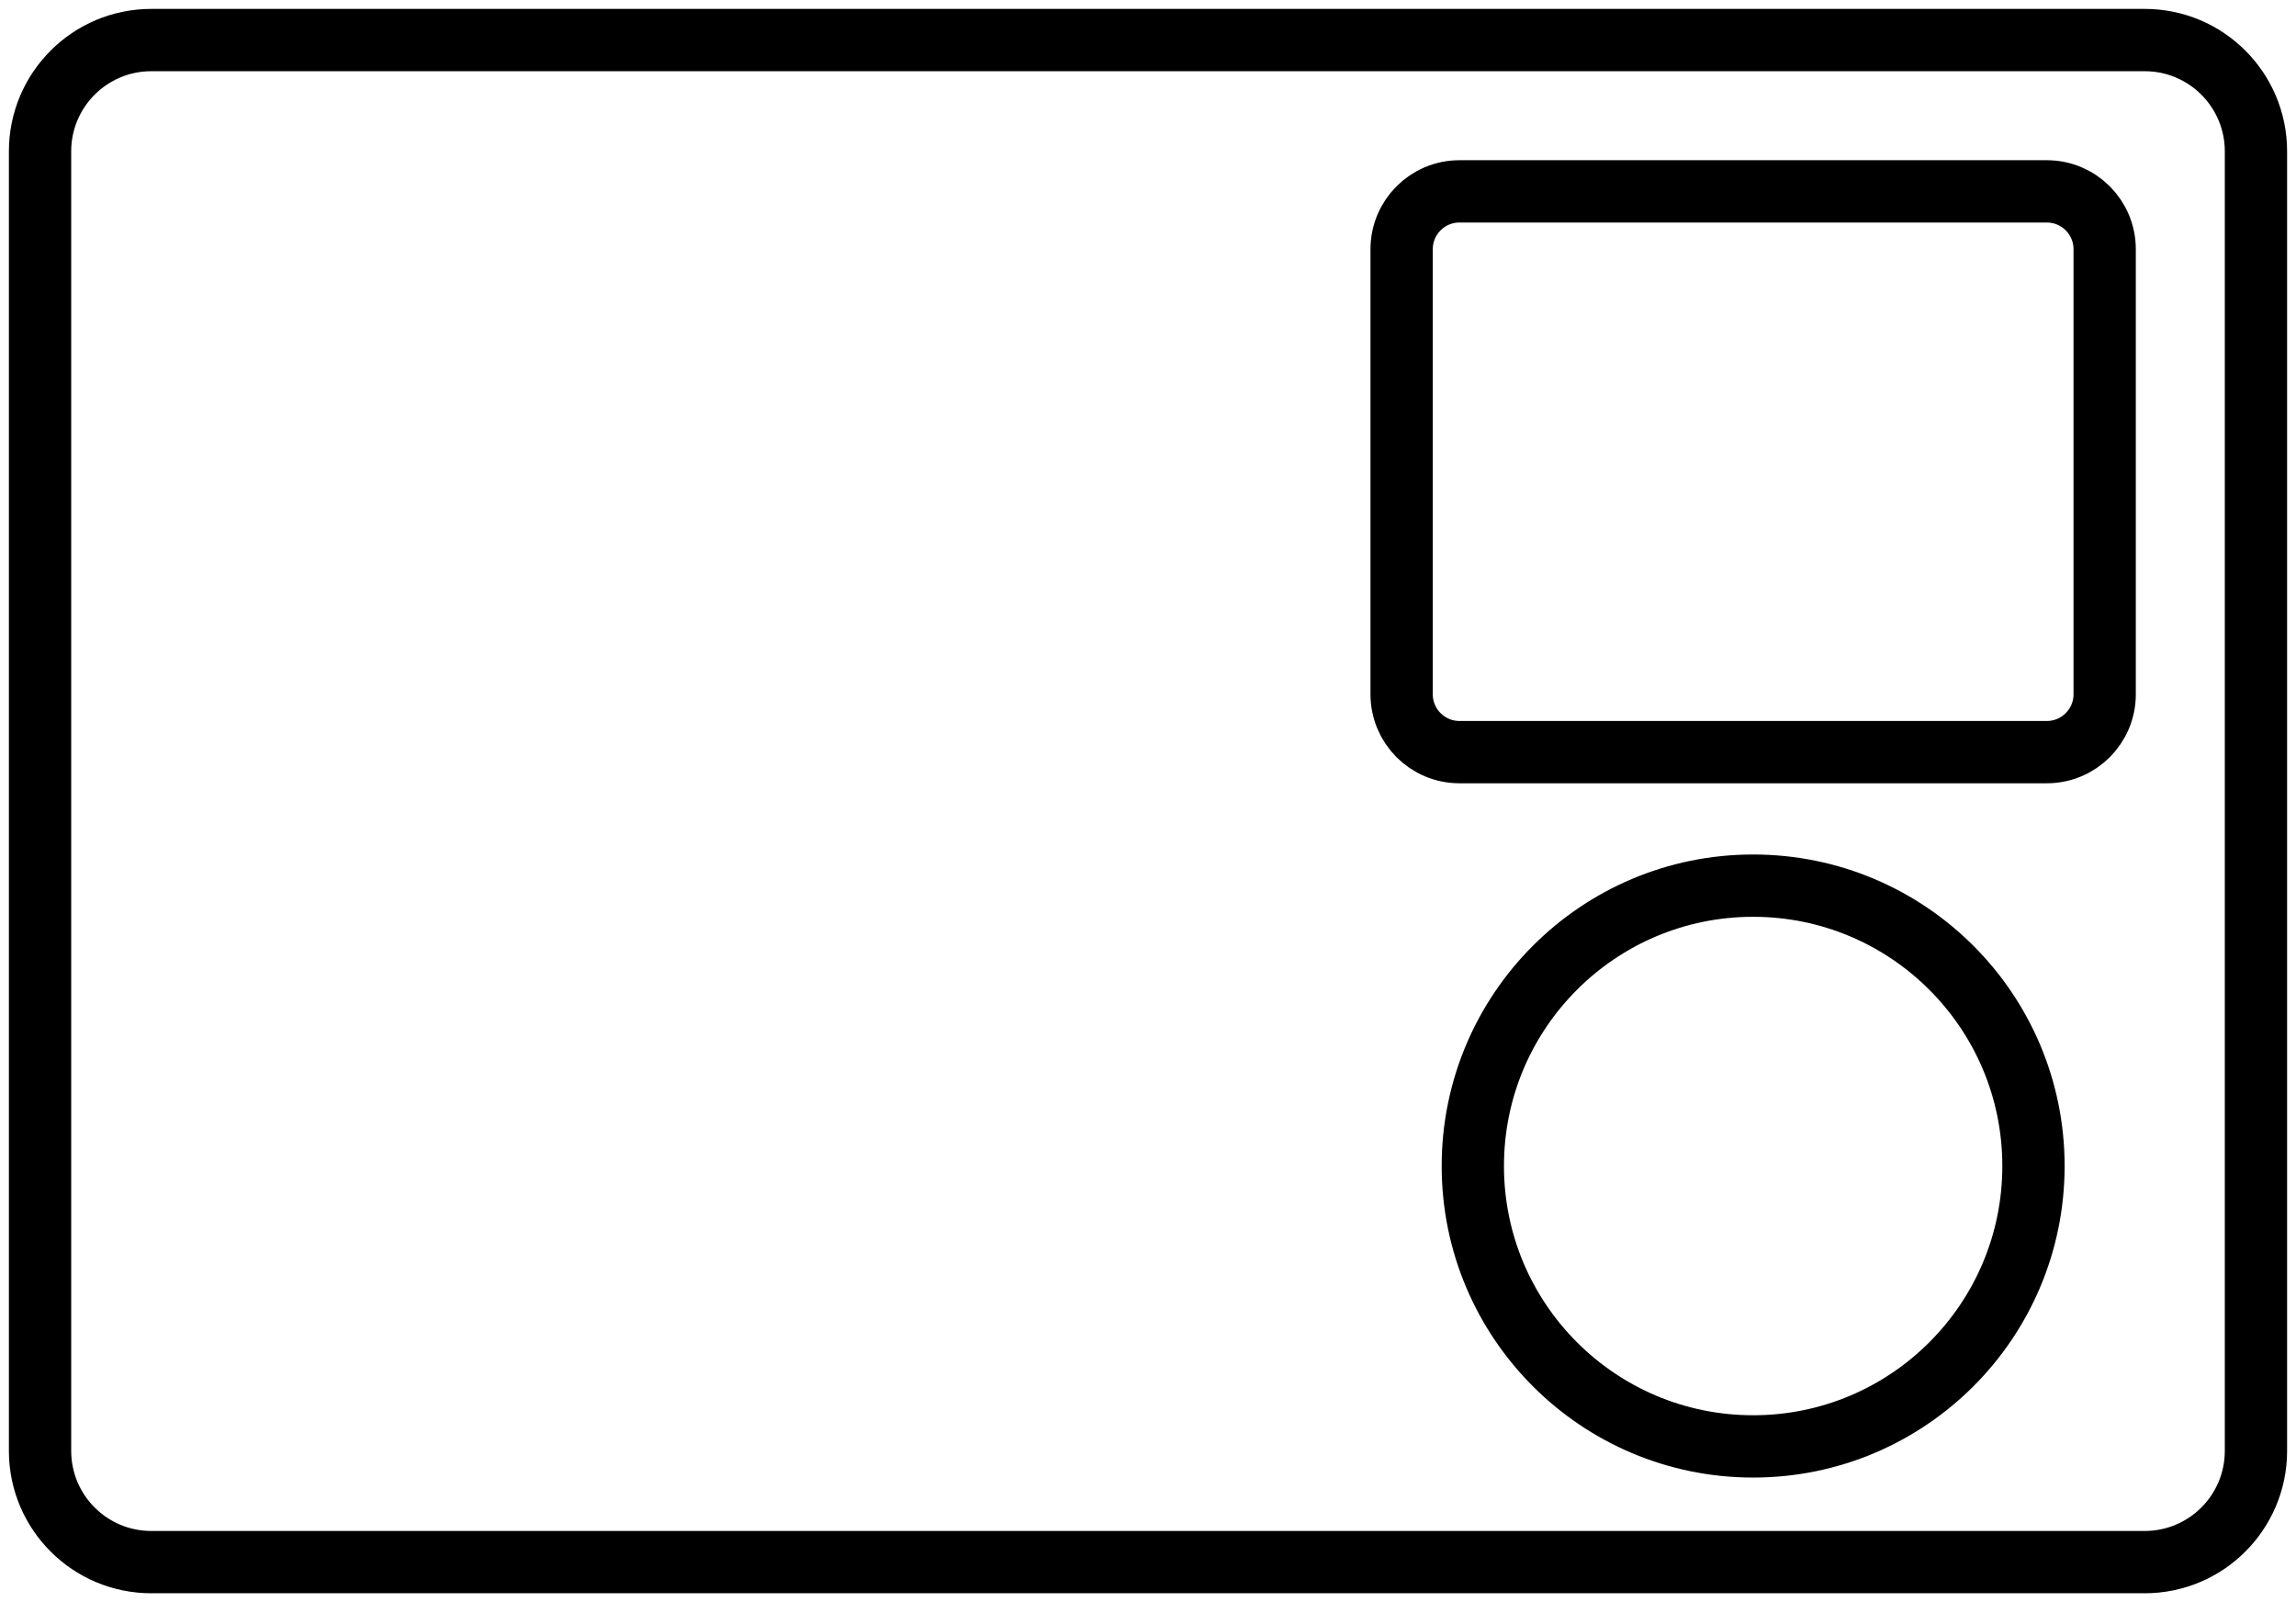 <?xml version="1.0" encoding="UTF-8"?>
<svg width="129px" height="90px" viewBox="0 0 129 90" version="1.1" xmlns="http://www.w3.org/2000/svg" xmlns:xlink="http://www.w3.org/1999/xlink">
    <title>Group 18</title>
    <g id="Page-1" stroke="none" stroke-width="1" fill="none" fill-rule="evenodd">
        <g id="8478"></g>
        <g id="icons" transform="translate(-302, -551)" stroke="#000000" stroke-width="3.5">
            <g id="Group-18" transform="translate(302.5, 551.5)">
                <path d="M100.5,-17.75 C102.226,-17.75 103.788,-17.05 104.919,-15.919 C106.05,-14.788 106.75,-13.226 106.75,-11.5 L106.75,100.5 C106.75,102.226 106.05,103.788 104.919,104.919 C103.788,106.05 102.226,106.75 100.5,106.75 L27.5,106.75 C25.774,106.75 24.212,106.05 23.081,104.919 C21.95,103.788 21.25,102.226 21.25,100.5 L21.25,-11.5 C21.25,-13.226 21.95,-14.788 23.081,-15.919 C24.212,-17.05 25.774,-17.75 27.5,-17.75 Z" id="Rectangle-Copy-6" transform="translate(64, 44.5) rotate(90) translate(-64, -44.5)"></path>
                <circle id="Oval" cx="98" cy="65" r="15.75"></circle>
                <path d="M114.5,10.25 C115.397,10.25 116.21,10.614 116.798,11.202 C117.386,11.79 117.75,12.603 117.75,13.5 L117.75,38.5 C117.75,39.397 117.386,40.21 116.798,40.798 C116.21,41.386 115.397,41.75 114.5,41.75 L81.5,41.75 C80.603,41.75 79.79,41.386 79.202,40.798 C78.614,40.21 78.25,39.397 78.25,38.5 L78.25,13.5 C78.25,12.603 78.614,11.79 79.202,11.202 C79.79,10.614 80.603,10.25 81.5,10.25 Z" id="Rectangle"></path>
            </g>
        </g>
        <g id="8478"></g>
    </g>
</svg>
